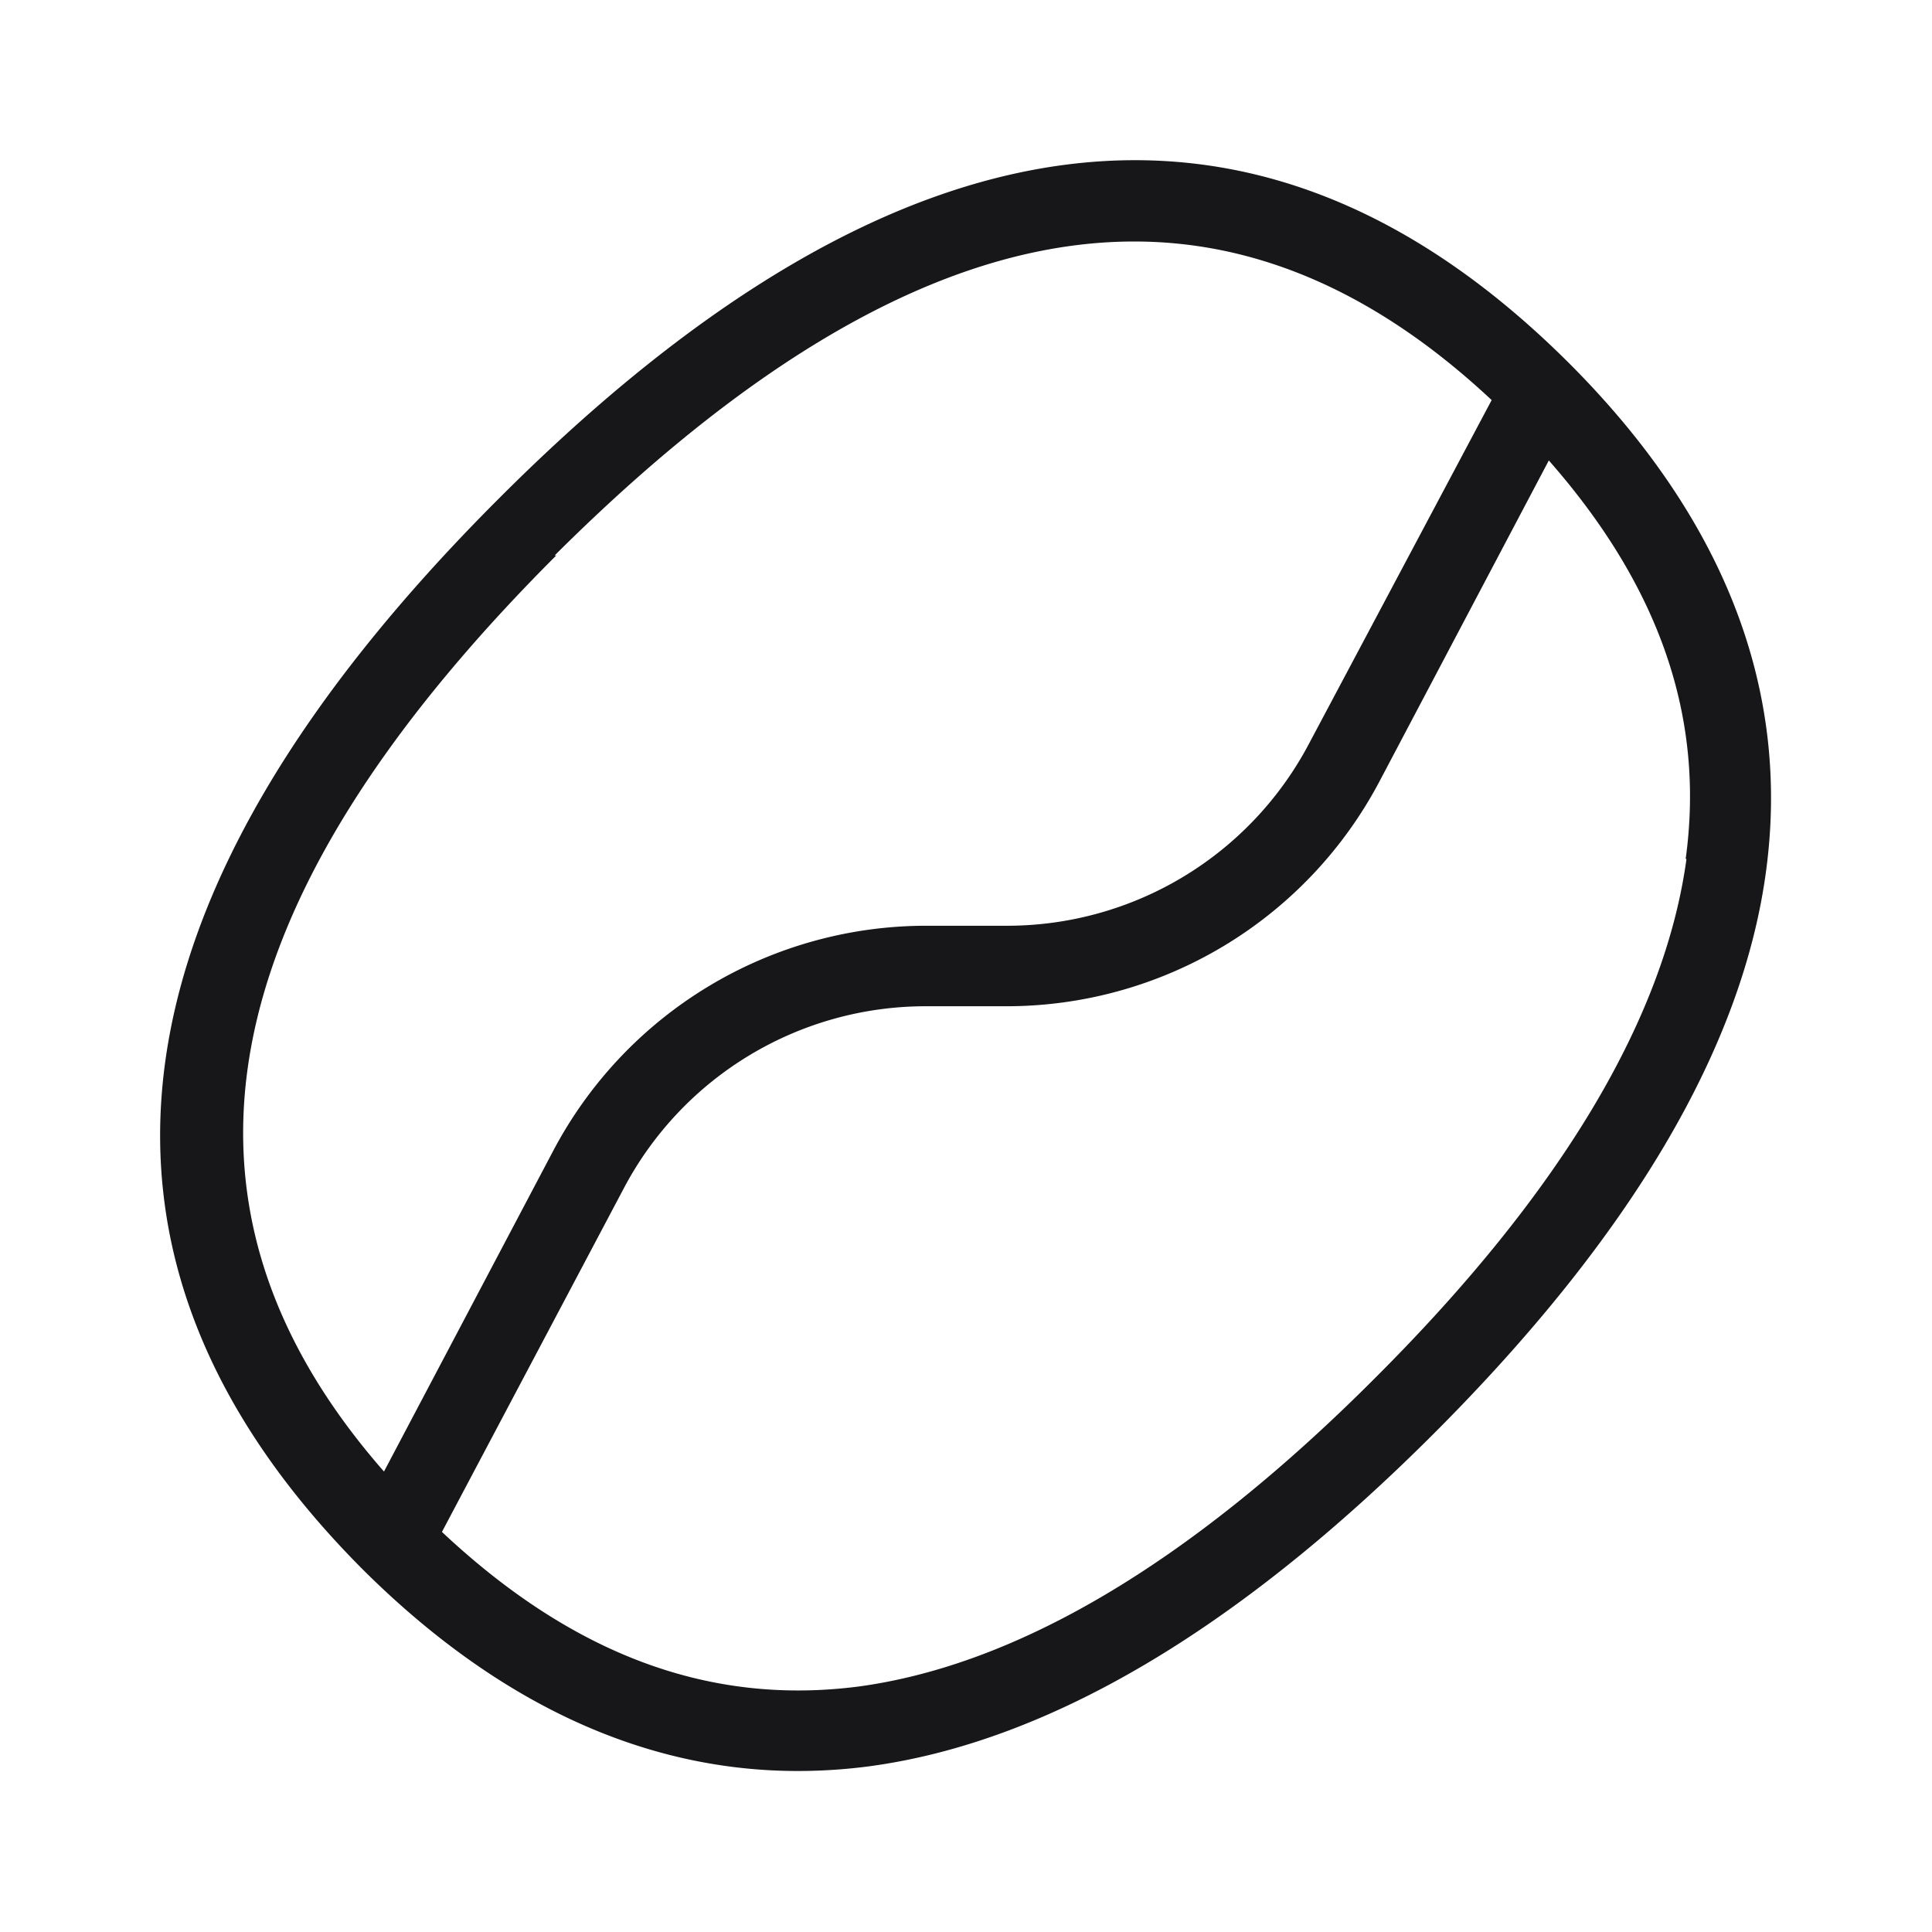 <svg xmlns="http://www.w3.org/2000/svg" width="24" height="24" viewBox="0 0 24 24" fill="#17171A"><path d="M19.49 4.51C15.63.66 11.16 1.22 6.19 6.2c-4.97 4.97-5.53 9.44-1.68 13.3C6.18 21.16 8 22 9.91 22c.3 0 .6-.02.9-.06 2.2-.3 4.55-1.68 7-4.13s3.84-4.8 4.13-7c.3-2.25-.52-4.37-2.45-6.3ZM6.89 6.9C9.5 4.3 11.89 3 14.09 3c1.56 0 3.04.66 4.44 1.97l-2.27 4.27a4.24 4.24 0 0 1-3.75 2.26h-1a5.24 5.24 0 0 0-4.64 2.8l-2.1 3.98c-2.9-3.31-2.2-7.04 2.14-11.38Zm14.06 3.77c-.27 1.98-1.56 4.14-3.85 6.43-2.29 2.3-4.45 3.58-6.43 3.85-1.85.24-3.55-.39-5.18-1.92l2.26-4.27a4.24 4.24 0 0 1 3.75-2.26h1a5.24 5.24 0 0 0 4.64-2.8l2.1-3.98c1.38 1.57 1.94 3.2 1.7 4.95Z"></path></svg>